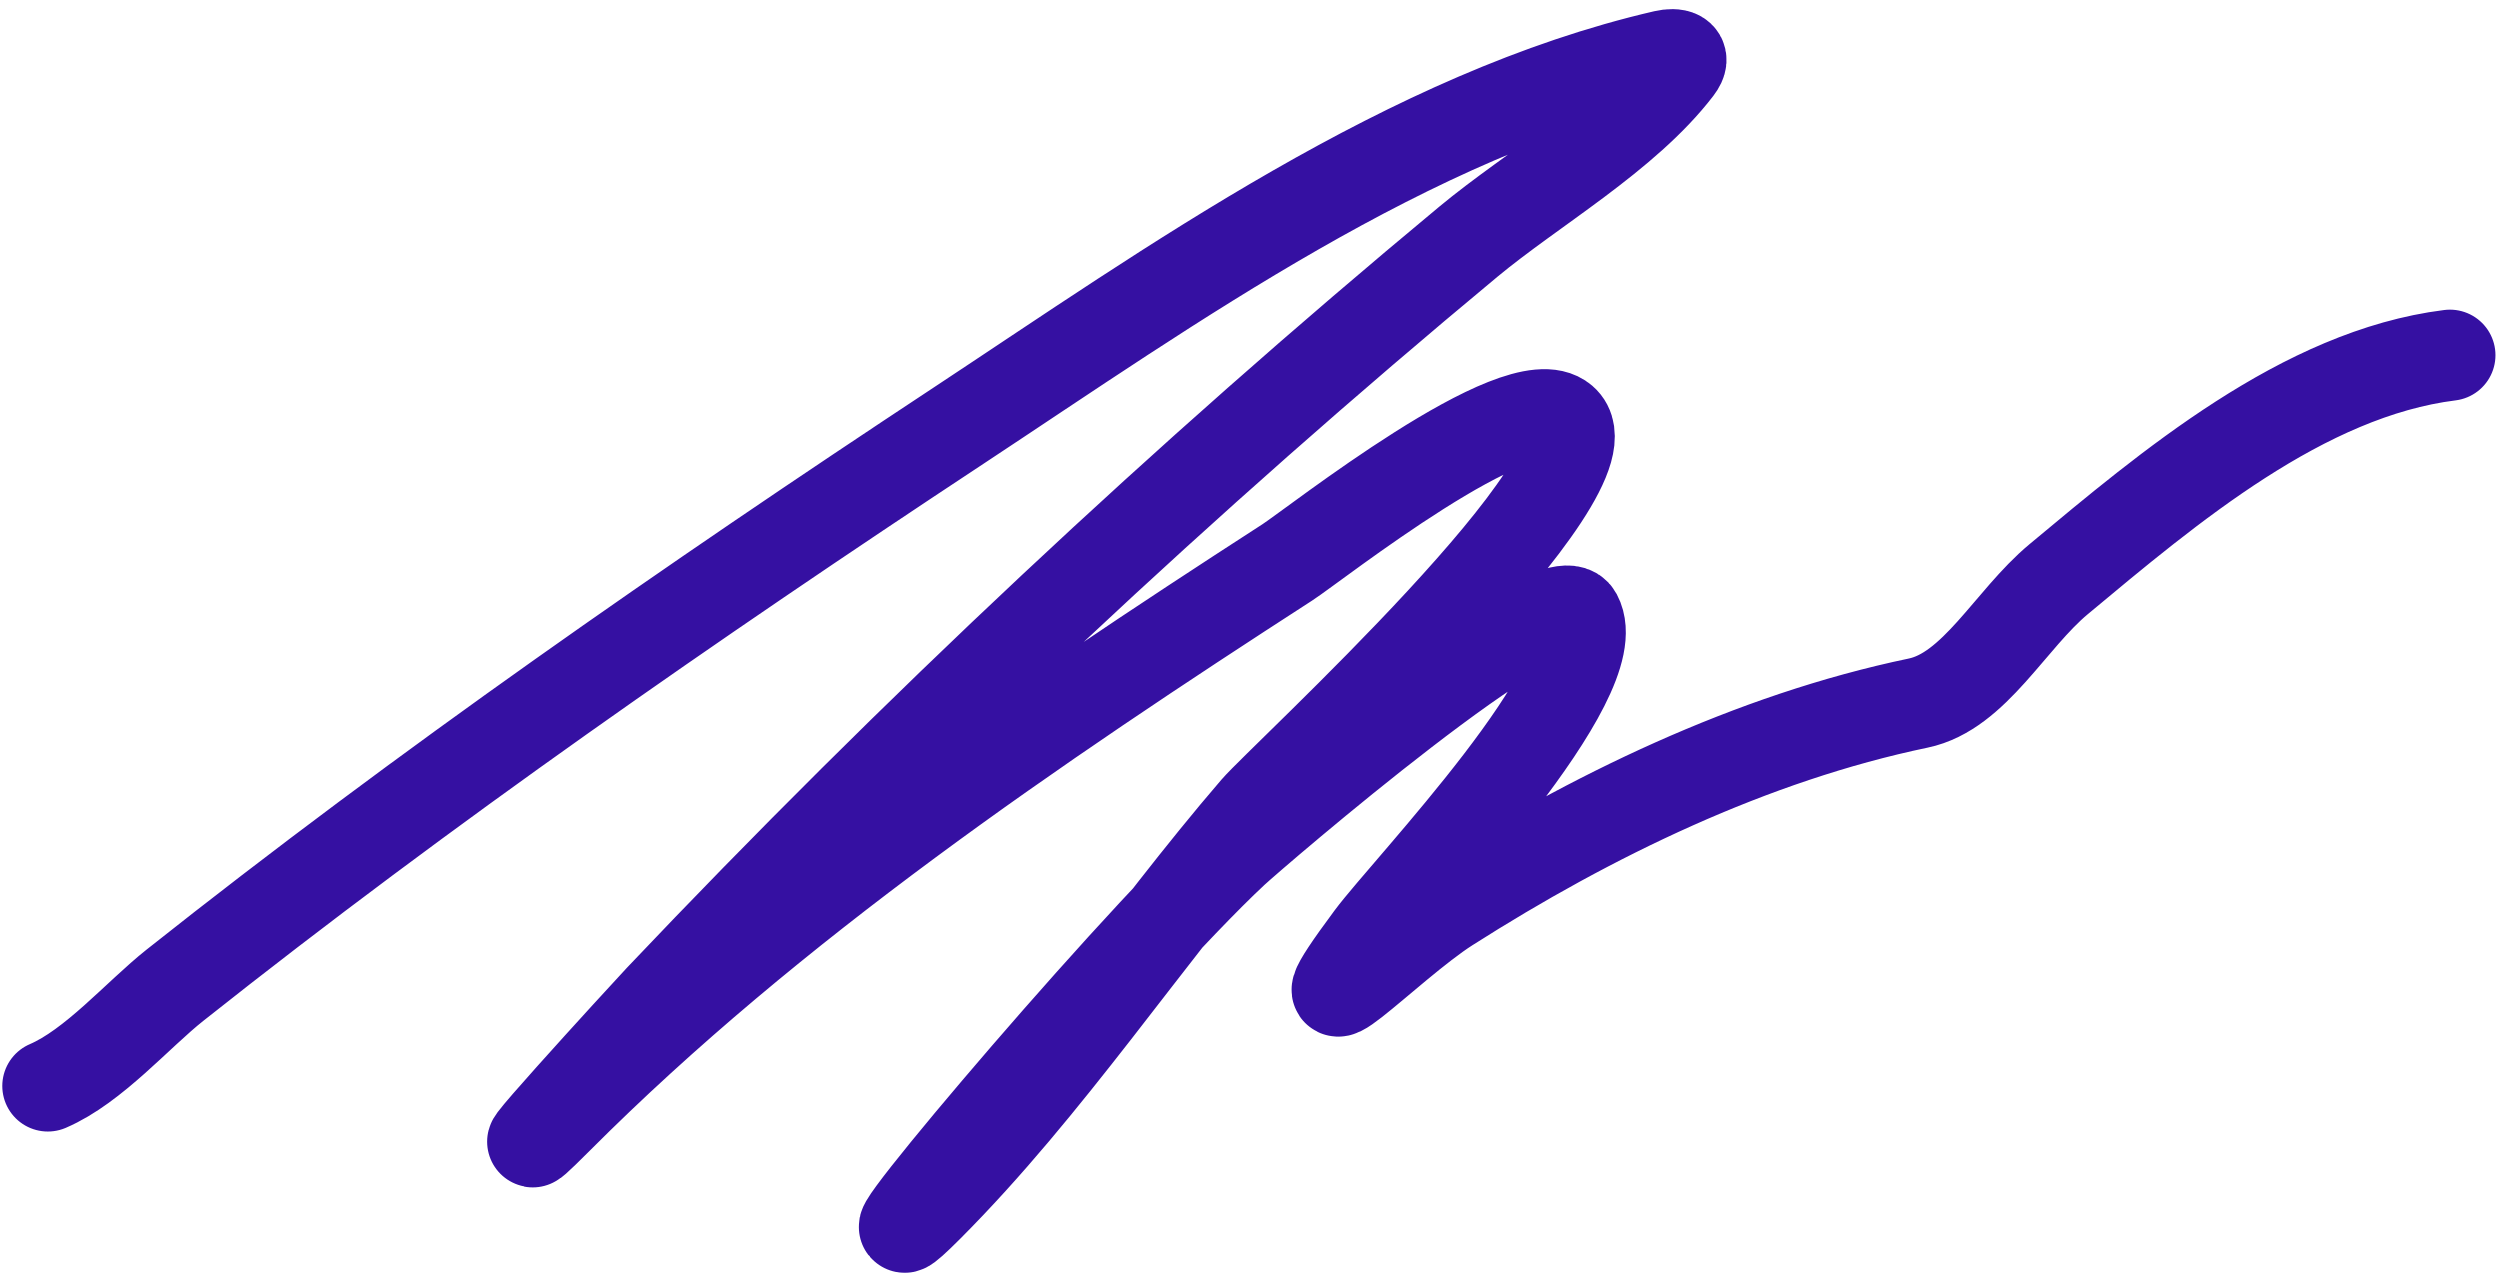 <?xml version="1.0" encoding="UTF-8"?> <svg xmlns="http://www.w3.org/2000/svg" width="183" height="94" viewBox="0 0 183 94" fill="none"> <path d="M3.501 79.494C6.855 78.054 10.082 74.279 12.809 72.116C31.182 57.544 50.582 44.084 70.142 31.175C85.796 20.844 103.148 8.392 121.848 4.069C122.617 3.891 123.513 4.019 122.769 4.991C118.992 9.927 112.174 13.797 107.477 17.699C86.682 34.971 66.91 53.518 48.303 73.141C47.481 74.008 34.216 88.484 40.836 81.851C56.47 66.188 75.715 53.132 94.231 41.167C96.241 39.867 111.199 28.032 114.381 30.765C118.625 34.41 93.949 56.908 91.929 59.254C83.864 68.621 76.659 79.574 67.942 88.308C59.874 96.392 81.934 70.111 90.293 62.329C91.637 61.077 113.765 41.995 115.404 45.061C117.858 49.651 103.025 65.055 100.368 68.631C93.879 77.367 101.617 69.165 105.994 66.377C116.434 59.726 128.229 54.009 140.414 51.466C144.533 50.606 147.149 45.348 150.694 42.396C158.745 35.692 168.582 27.346 179.334 26" stroke="#3510A2" stroke-width="6.667" stroke-linecap="round"></path> </svg> 